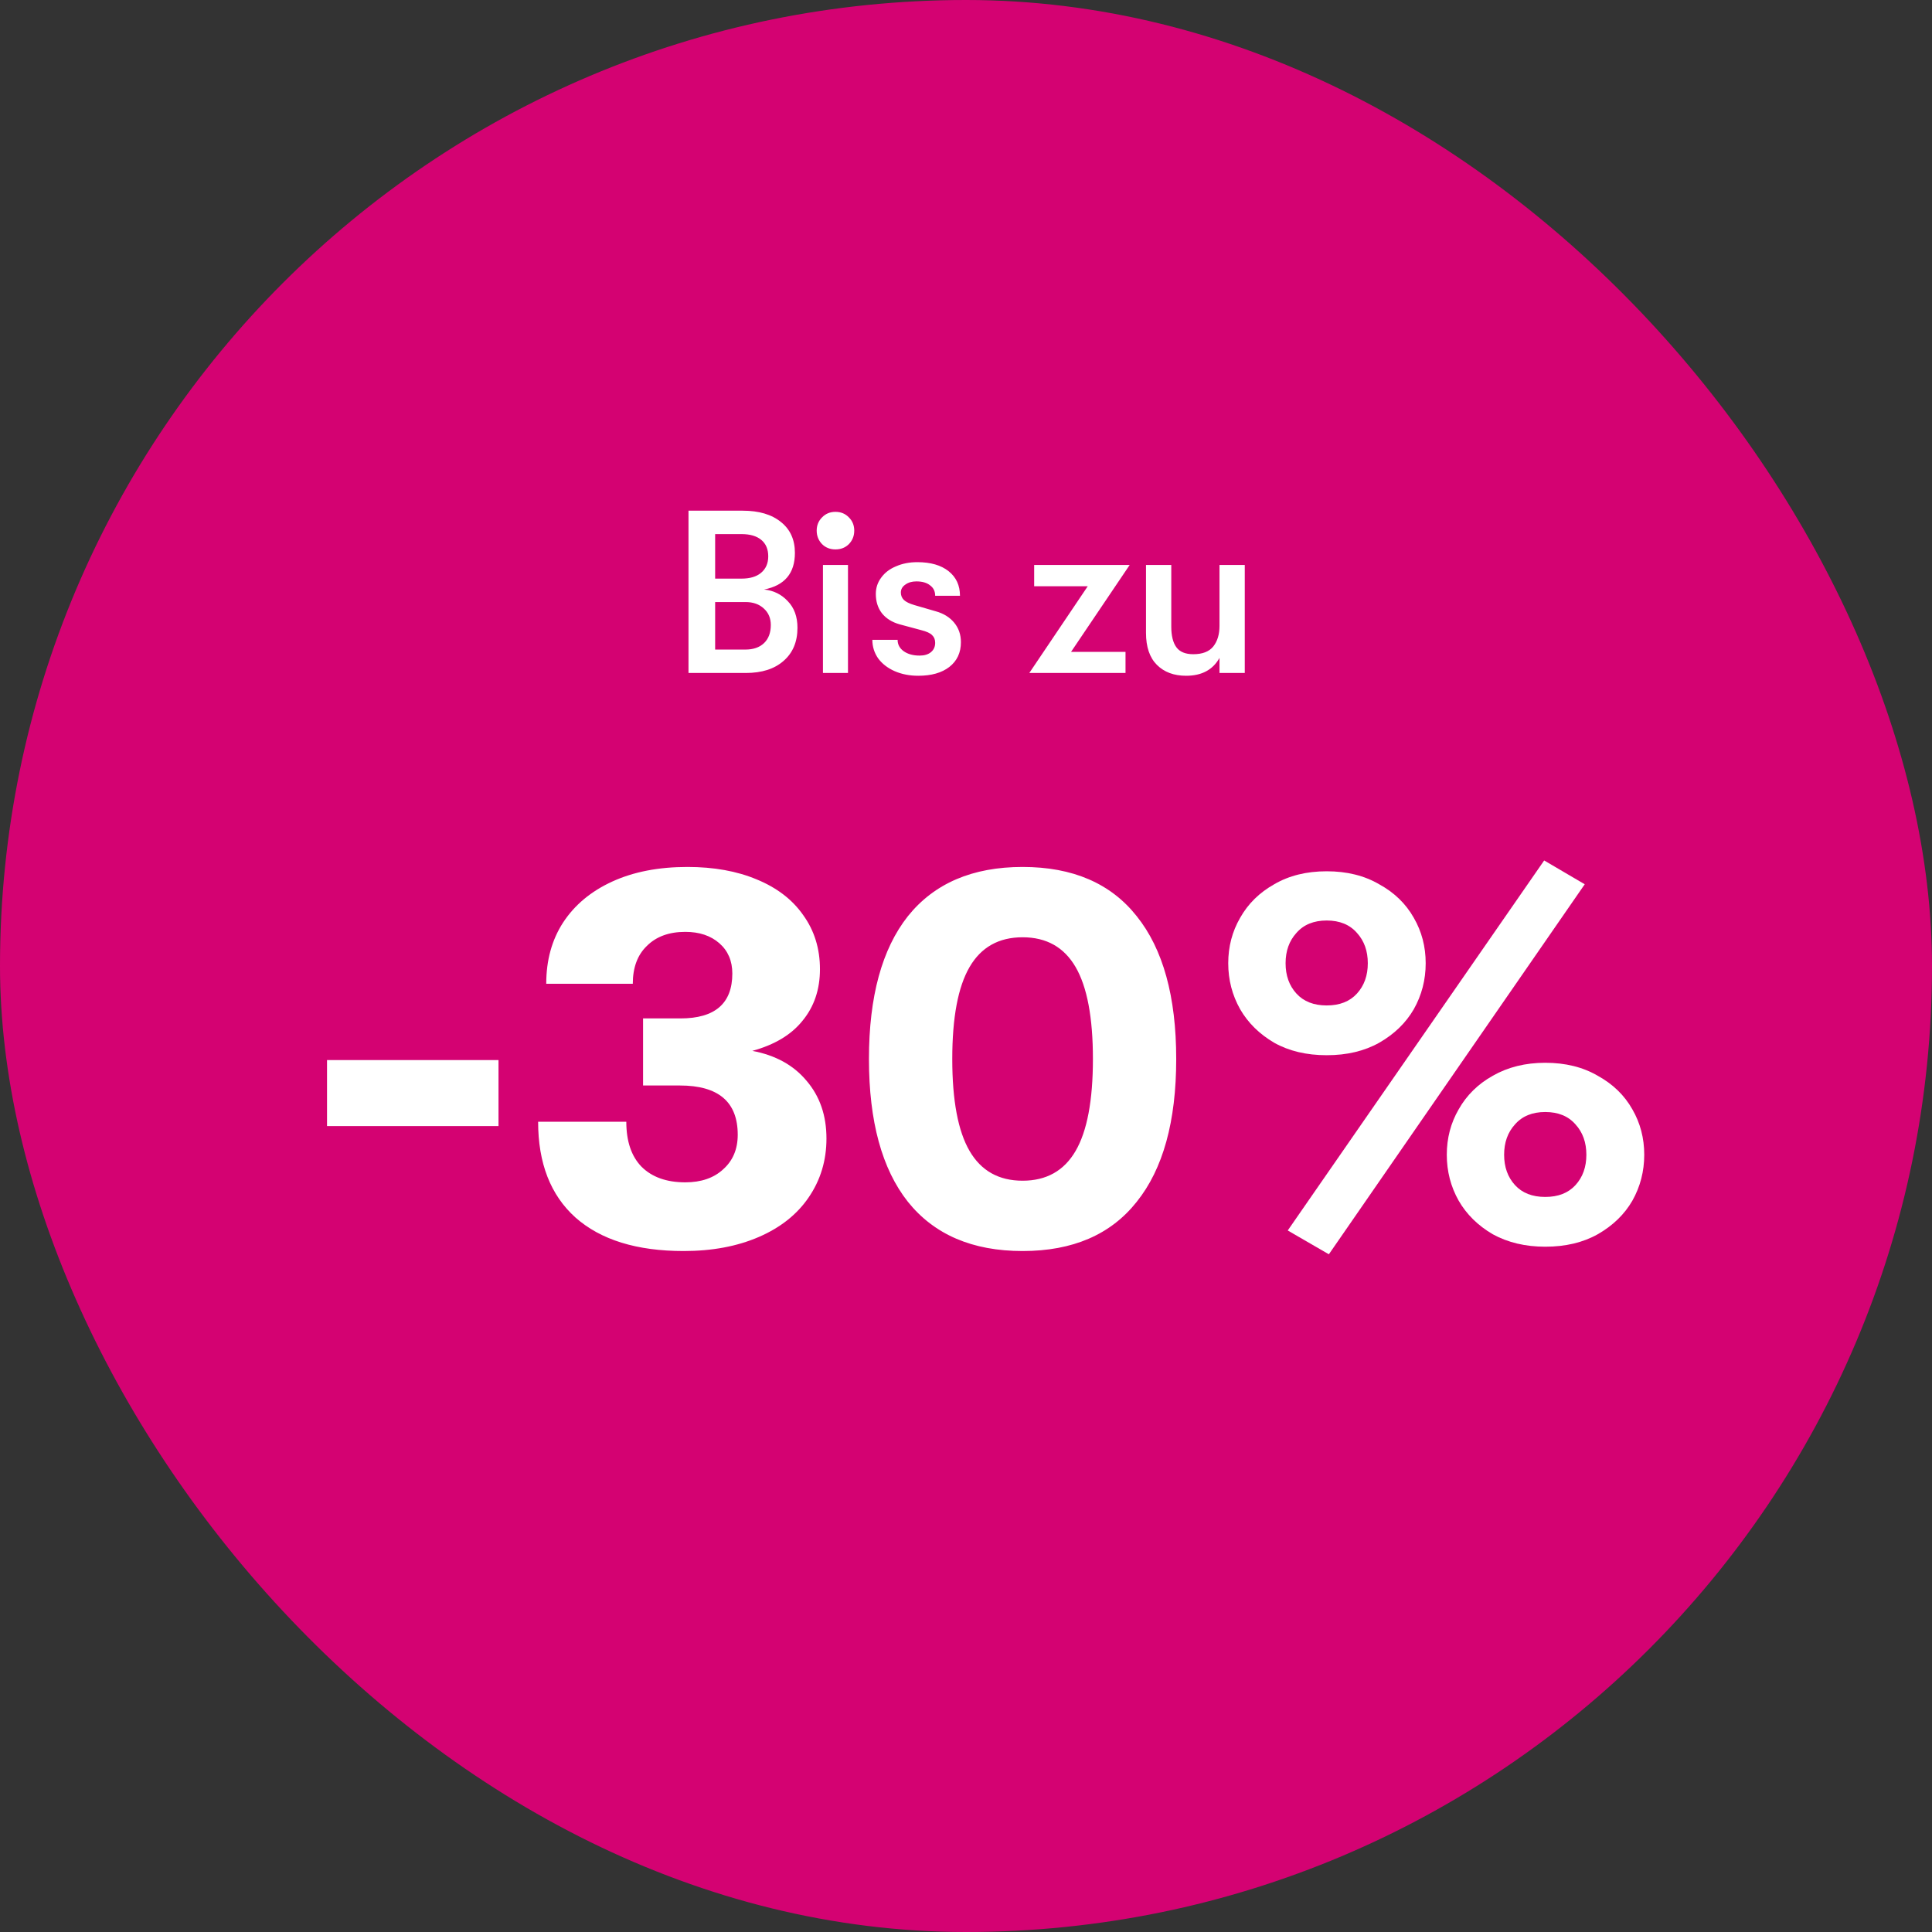 <svg width="120" height="120" viewBox="0 0 120 120" fill="none" xmlns="http://www.w3.org/2000/svg">
<rect x="0" y="0" width="120" height="120" fill="#333333" stroke="none"/>
<rect width="120" height="120" rx="60" fill="#D40272"/>
<path d="M47.458 36.616C48.044 36.674 48.533 36.914 48.927 37.336C49.33 37.749 49.532 38.301 49.532 38.992C49.532 39.866 49.243 40.552 48.667 41.051C48.101 41.55 47.319 41.8 46.32 41.8H42.764V31.72H46.133C47.141 31.72 47.933 31.955 48.509 32.426C49.085 32.886 49.373 33.525 49.373 34.341C49.373 35.608 48.735 36.366 47.458 36.616ZM44.419 33.174V35.939H46.061C46.58 35.939 46.983 35.819 47.271 35.579C47.568 35.33 47.717 34.989 47.717 34.557C47.717 34.115 47.573 33.774 47.285 33.534C46.997 33.294 46.589 33.174 46.061 33.174H44.419ZM46.291 40.346C46.791 40.346 47.179 40.211 47.458 39.942C47.736 39.674 47.876 39.299 47.876 38.819C47.876 38.397 47.731 38.056 47.444 37.797C47.156 37.528 46.776 37.394 46.306 37.394H44.419V40.346H46.291ZM51.892 34.125C51.556 34.125 51.278 34.014 51.057 33.794C50.837 33.563 50.726 33.285 50.726 32.958C50.726 32.632 50.837 32.358 51.057 32.138C51.278 31.907 51.556 31.792 51.892 31.792C52.228 31.792 52.507 31.907 52.728 32.138C52.949 32.358 53.059 32.632 53.059 32.958C53.059 33.285 52.949 33.563 52.728 33.794C52.507 34.014 52.228 34.125 51.892 34.125ZM51.115 35.09H52.67V41.8H51.115V35.09ZM57.034 41.973C56.496 41.973 56.007 41.877 55.565 41.685C55.133 41.493 54.792 41.229 54.543 40.893C54.303 40.547 54.183 40.163 54.183 39.741H55.752C55.752 40.029 55.877 40.264 56.127 40.446C56.386 40.629 56.717 40.72 57.12 40.72C57.418 40.72 57.653 40.648 57.826 40.504C57.999 40.36 58.085 40.168 58.085 39.928C58.085 39.726 58.023 39.568 57.898 39.453C57.783 39.328 57.552 39.222 57.207 39.136L55.868 38.776C55.397 38.642 55.032 38.411 54.773 38.085C54.524 37.758 54.399 37.36 54.399 36.89C54.399 36.515 54.509 36.179 54.73 35.882C54.951 35.574 55.258 35.339 55.652 35.176C56.045 35.003 56.487 34.917 56.976 34.917C57.802 34.917 58.45 35.104 58.92 35.478C59.391 35.853 59.626 36.362 59.626 37.005H58.085C58.085 36.726 57.98 36.51 57.768 36.357C57.567 36.194 57.284 36.112 56.919 36.112C56.64 36.112 56.41 36.179 56.228 36.314C56.045 36.438 55.954 36.602 55.954 36.803C55.954 36.986 56.016 37.139 56.141 37.264C56.276 37.389 56.492 37.494 56.789 37.581L58.128 37.97C58.608 38.104 58.988 38.339 59.266 38.675C59.544 39.011 59.684 39.414 59.684 39.885C59.684 40.538 59.444 41.051 58.964 41.426C58.493 41.79 57.85 41.973 57.034 41.973ZM67.561 36.414H64.234V35.09H70.167L66.524 40.49H69.908V41.8H63.932L67.561 36.414ZM73.672 41.973C72.913 41.973 72.308 41.747 71.857 41.296C71.406 40.845 71.18 40.182 71.18 39.309V35.09H72.75V38.92C72.75 39.486 72.856 39.914 73.067 40.202C73.278 40.49 73.628 40.634 74.118 40.634C74.684 40.634 75.097 40.475 75.356 40.158C75.616 39.832 75.745 39.405 75.745 38.877V35.09H77.315V41.8H75.745V40.864C75.332 41.603 74.641 41.973 73.672 41.973Z" fill="white"/>
<path d="M20.312 65.843H30.963V69.942H20.312V65.843ZM42.462 77.704C39.55 77.704 37.31 77.01 35.742 75.621C34.197 74.232 33.424 72.25 33.424 69.674H38.901C38.901 70.883 39.214 71.813 39.841 72.462C40.491 73.112 41.398 73.437 42.563 73.437C43.548 73.437 44.333 73.168 44.915 72.63C45.52 72.093 45.822 71.376 45.822 70.48C45.822 68.442 44.624 67.422 42.227 67.422H39.942V63.256H42.261C44.411 63.256 45.486 62.326 45.486 60.467C45.486 59.683 45.217 59.056 44.68 58.586C44.142 58.115 43.437 57.88 42.563 57.88C41.555 57.88 40.76 58.171 40.177 58.754C39.595 59.313 39.304 60.097 39.304 61.105H33.928C33.928 59.65 34.275 58.384 34.969 57.309C35.686 56.211 36.705 55.36 38.027 54.755C39.349 54.15 40.905 53.848 42.697 53.848C44.333 53.848 45.766 54.105 46.998 54.621C48.252 55.136 49.216 55.875 49.888 56.838C50.582 57.801 50.929 58.922 50.929 60.198C50.929 61.453 50.571 62.517 49.854 63.39C49.16 64.264 48.118 64.891 46.729 65.272C48.163 65.541 49.283 66.157 50.089 67.12C50.918 68.083 51.333 69.282 51.333 70.715C51.333 72.082 50.963 73.302 50.224 74.378C49.507 75.43 48.477 76.248 47.133 76.83C45.788 77.413 44.232 77.704 42.462 77.704ZM63.515 77.704C60.401 77.704 58.027 76.685 56.391 74.646C54.779 72.608 53.972 69.651 53.972 65.776C53.972 61.901 54.779 58.944 56.391 56.906C58.027 54.867 60.401 53.848 63.515 53.848C66.628 53.848 68.991 54.867 70.604 56.906C72.239 58.944 73.057 61.901 73.057 65.776C73.057 69.651 72.239 72.608 70.604 74.646C68.991 76.685 66.628 77.704 63.515 77.704ZM63.515 73.336C64.993 73.336 66.091 72.72 66.807 71.488C67.524 70.256 67.883 68.352 67.883 65.776C67.883 63.2 67.524 61.296 66.807 60.064C66.091 58.832 64.993 58.216 63.515 58.216C62.036 58.216 60.939 58.832 60.222 60.064C59.505 61.296 59.147 63.2 59.147 65.776C59.147 68.352 59.505 70.256 60.222 71.488C60.939 72.72 62.036 73.336 63.515 73.336Z" fill="white"/>
<path d="M79.984 76.427L95.911 53.445L98.431 54.923L82.538 77.906L79.984 76.427ZM82.404 65.541C81.149 65.541 80.063 65.283 79.144 64.768C78.226 64.23 77.52 63.536 77.028 62.685C76.535 61.811 76.288 60.859 76.288 59.829C76.288 58.798 76.535 57.858 77.028 57.006C77.52 56.133 78.226 55.438 79.144 54.923C80.063 54.386 81.149 54.117 82.404 54.117C83.658 54.117 84.744 54.386 85.663 54.923C86.604 55.438 87.32 56.133 87.813 57.006C88.306 57.858 88.552 58.798 88.552 59.829C88.552 60.859 88.306 61.811 87.813 62.685C87.32 63.536 86.604 64.23 85.663 64.768C84.744 65.283 83.658 65.541 82.404 65.541ZM82.404 62.45C83.21 62.45 83.837 62.203 84.285 61.71C84.733 61.218 84.957 60.59 84.957 59.829C84.957 59.067 84.733 58.44 84.285 57.947C83.837 57.432 83.21 57.174 82.404 57.174C81.597 57.174 80.97 57.432 80.522 57.947C80.074 58.44 79.85 59.067 79.85 59.829C79.85 60.59 80.074 61.218 80.522 61.71C80.97 62.203 81.597 62.45 82.404 62.45ZM95.978 77.435C94.746 77.435 93.66 77.178 92.719 76.662C91.8 76.125 91.095 75.43 90.602 74.579C90.109 73.706 89.863 72.754 89.863 71.723C89.863 70.693 90.109 69.752 90.602 68.901C91.095 68.027 91.8 67.333 92.719 66.817C93.66 66.28 94.746 66.011 95.978 66.011C97.232 66.011 98.319 66.28 99.237 66.817C100.178 67.333 100.895 68.027 101.388 68.901C101.88 69.752 102.127 70.693 102.127 71.723C102.127 72.754 101.88 73.706 101.388 74.579C100.895 75.43 100.178 76.125 99.237 76.662C98.319 77.178 97.232 77.435 95.978 77.435ZM95.978 74.344C96.784 74.344 97.412 74.098 97.86 73.605C98.308 73.112 98.532 72.485 98.532 71.723C98.532 70.962 98.308 70.334 97.86 69.842C97.412 69.326 96.784 69.069 95.978 69.069C95.172 69.069 94.544 69.326 94.096 69.842C93.648 70.334 93.424 70.962 93.424 71.723C93.424 72.485 93.648 73.112 94.096 73.605C94.544 74.098 95.172 74.344 95.978 74.344Z" fill="white"/>
</svg>
